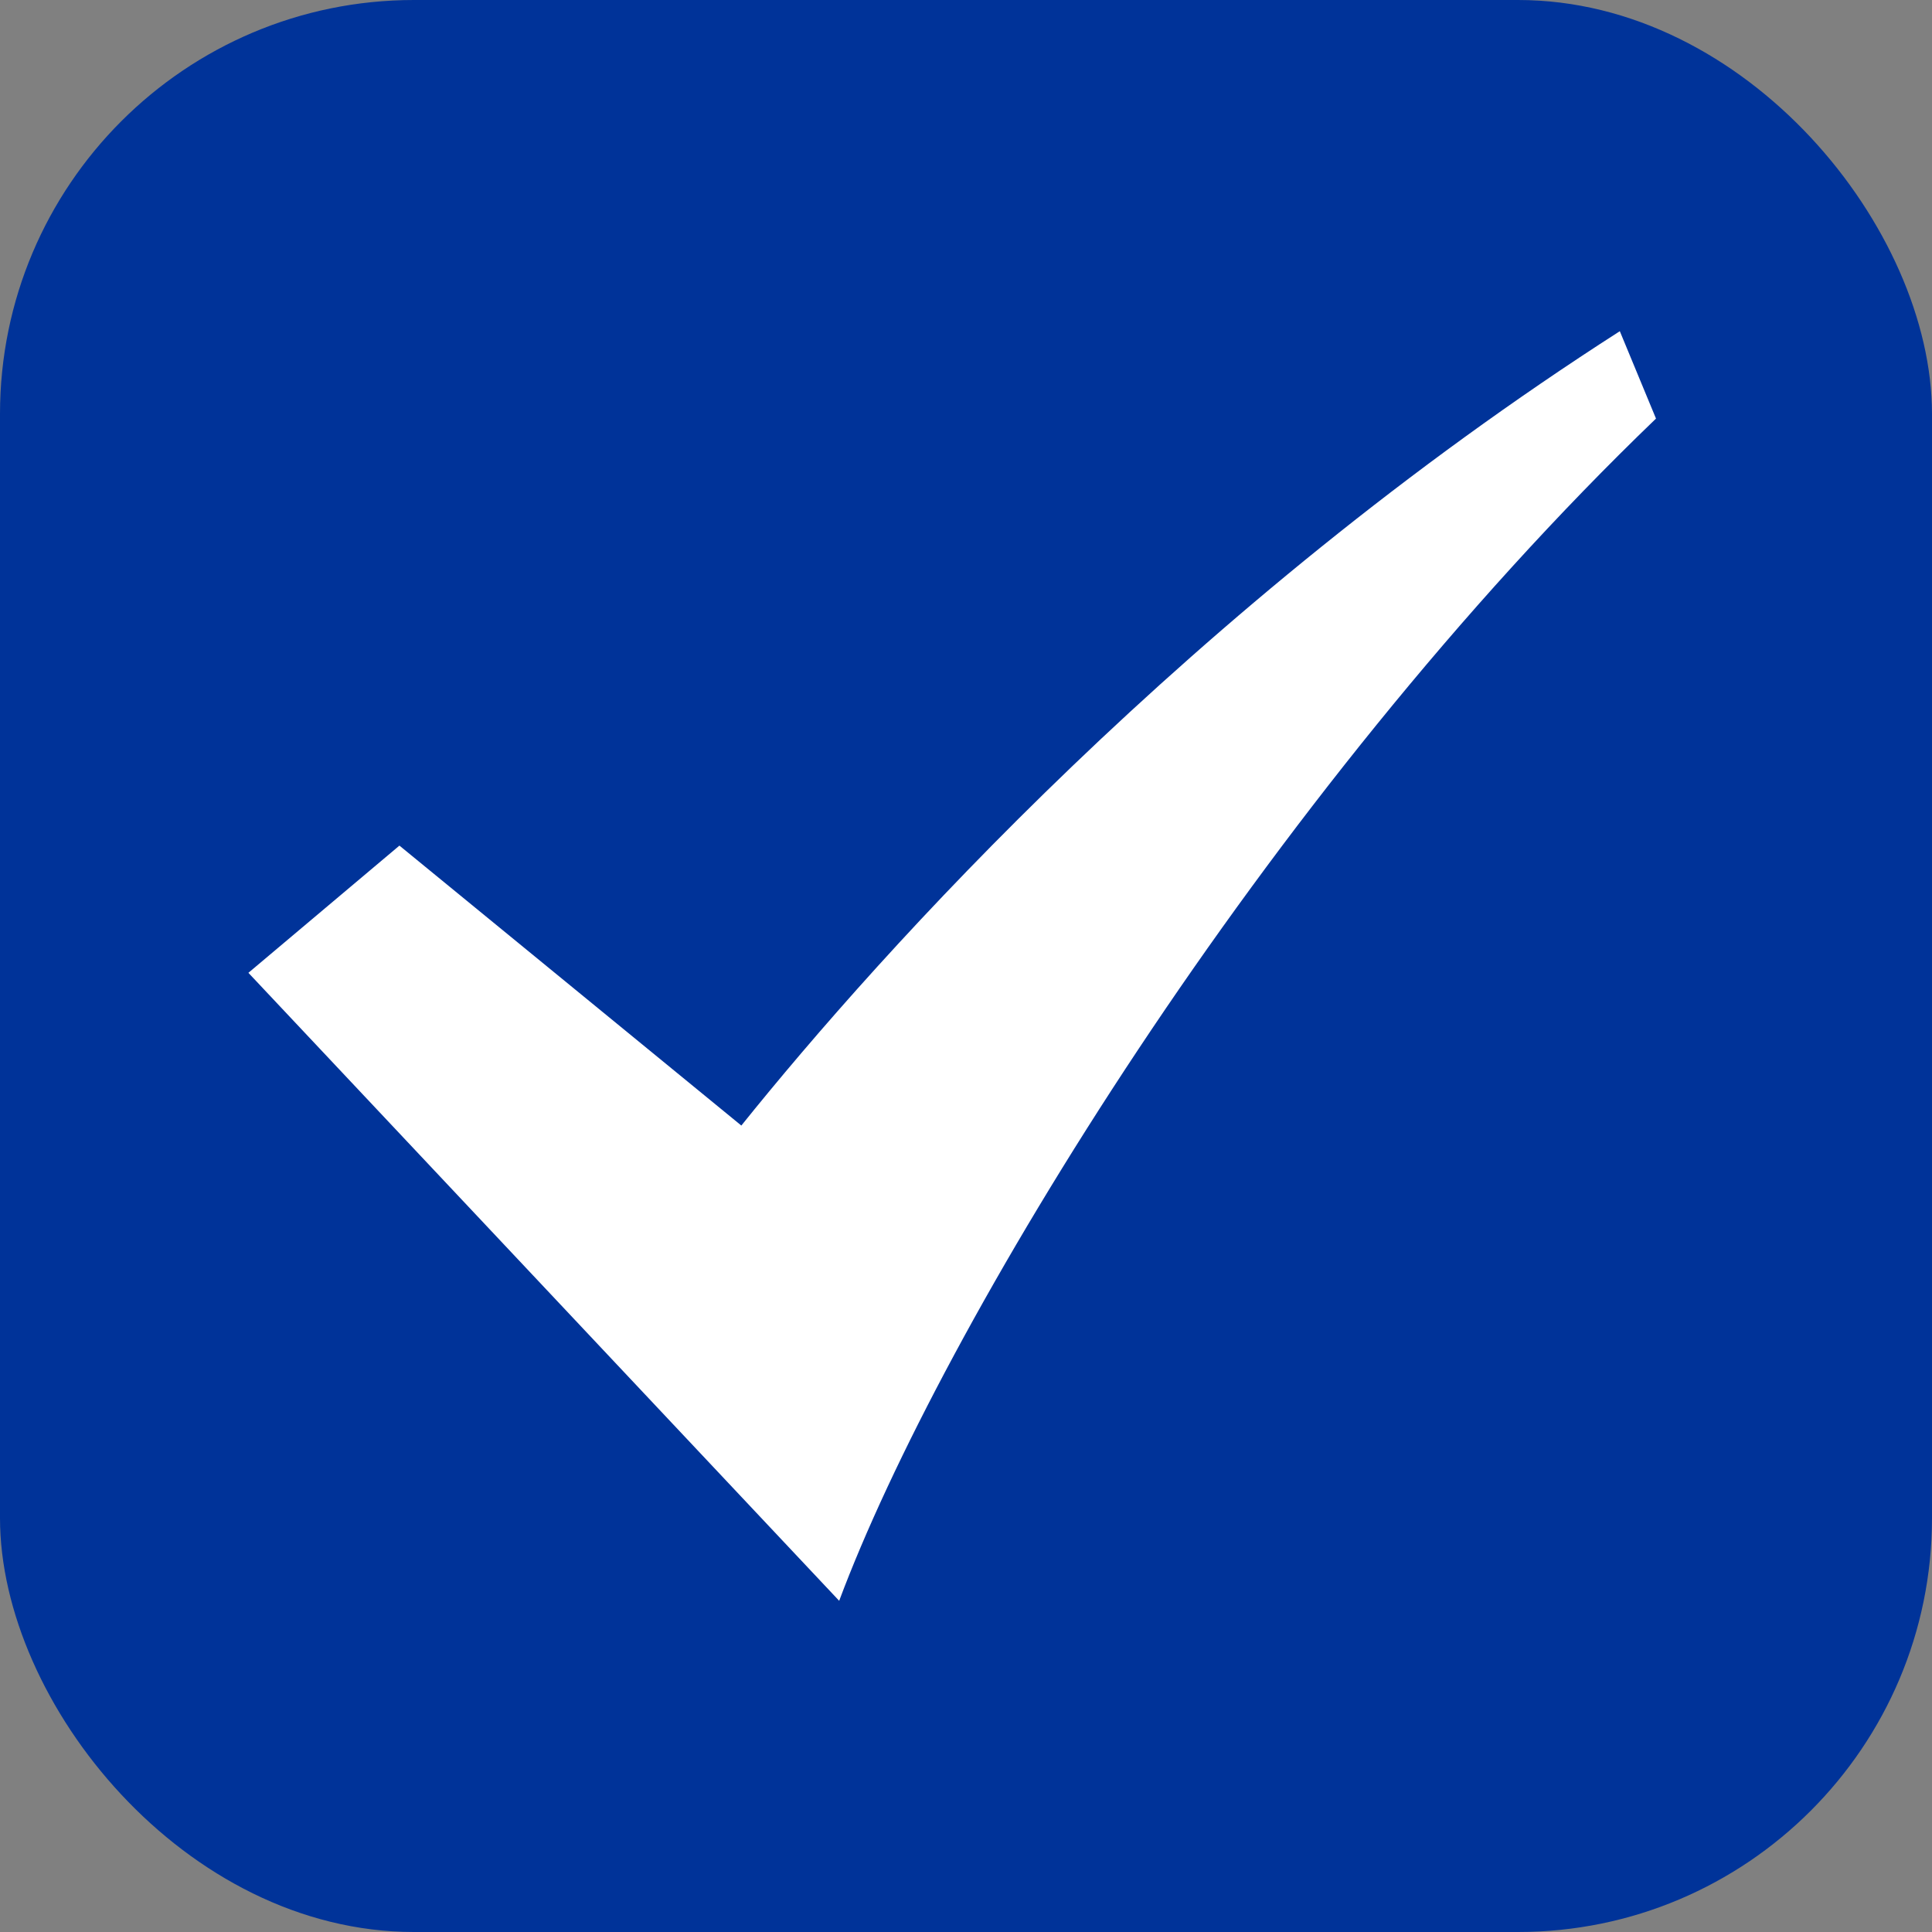<?xml version="1.0" encoding="UTF-8"?> <svg xmlns="http://www.w3.org/2000/svg" width="70" height="70" viewBox="0 0 70 70" fill="none"><rect x="0" y="0" width="70" height="70" fill="#808080" stroke="none"/> <rect width="70" height="70" rx="15" fill="#003399"></rect> <path d="M58.689 12C43.175 21.944 31.916 34.486 26.86 40.781L14.472 30.638L9 35.247L30.405 58C34.089 48.136 45.756 28.862 60 15.166L58.689 12Z" fill="white"></path> </svg> 